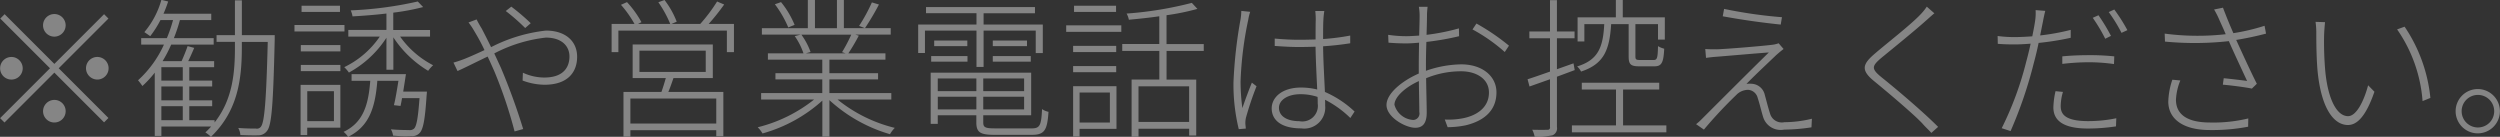 <svg xmlns="http://www.w3.org/2000/svg" width="232.438" height="12.718"><rect width="100%" height="100%" fill="#333333" stroke="none"/><path d="M6.104 2.356a1.051 1.051 0 10-1.051 1.051 1.059 1.059 0 001.051-1.051zM.431 1.319l-.407.406 4.623 4.622L.01 10.984l.407.406 4.636-4.636 4.623 4.622.406-.406-4.623-4.623 4.623-4.622-.406-.406-4.623 4.622zm.63 3.978a1.051 1.051 0 101.051 1.05 1.059 1.059 0 00-1.051-1.052zm7.984 2.1a1.051 1.051 0 10-1.05-1.051 1.058 1.058 0 001.05 1.05zm-5.042 2.942a1.051 1.051 0 101.05-1.051 1.058 1.058 0 00-1.05 1.05zm11-.463h1.989v1.3h-1.989v-1.3zm1.989-2.381h-1.989V6.248h1.989v1.247zm0 1.835h-1.989V8.041h1.989V9.33zm8.544-6.065h-3.048V.028h-.645v3.236h-1.708v.63h1.708v.5c0 2.326-.2 4.847-1.891 6.99v-.21h-2.353v-1.3h2.129v-.546h-2.129V8.039h2.129v-.546h-2.129V6.246h2.311v-.56h-2.412c.182-.364.378-.812.56-1.233l-.616-.168c-.126.379-.364.967-.56 1.4h-1.765a12.2 12.2 0 00.8-1.541h3.95v-.6h-3.7a14.589 14.589 0 00.561-1.681h2.913v-.588h-4.44A11.121 11.121 0 0015.635.14l-.63-.154a7.96 7.96 0 01-1.583 3c.14.1.434.294.546.378a9.512 9.512 0 00.953-1.5h1.167a13.19 13.19 0 01-.574 1.681h-2.386v.6h2.115a10.1 10.1 0 01-2.409 3.32 5.991 5.991 0 01.406.532 9.77 9.77 0 001.148-1.241v5.883h.617v-.873h4.622a9.345 9.345 0 01-.532.547 3.019 3.019 0 01.518.406c2.522-2.409 2.872-5.407 2.872-8.321v-.5h2.409c-.14 5.519-.308 7.452-.63 7.872a.459.459 0 01-.476.183c-.267 0-.925 0-1.639-.057a1.569 1.569 0 01.2.659c.63.028 1.274.042 1.653.028a.993.993 0 00.84-.434c.42-.547.56-2.452.7-8.489v-.396zM31.608.534h-3.57v.574h3.572V.532zm.42 1.793h-4.65v.6h4.65v-.6zm-.98 6.15v2.787h-2.48V8.477h2.48zm.6-.589h-3.7v4.668h.616v-.687h3.082V7.886zm-3.684-1.274h3.684v-.575h-3.68v.575zm0-1.835h3.684V4.19h-3.68v.589zm9.525 3.74c.084-.547.182-1.121.252-1.625h-5.053v.616h1.737c-.169 2.227-.645 3.88-2.48 4.749a2.166 2.166 0 01.42.462c1.975-.967 2.522-2.732 2.718-5.211h1.961c-.126.785-.266 1.667-.42 2.269l.616.07c.042-.21.1-.462.14-.728h1.625c-.14 1.891-.28 2.633-.518 2.844a.592.592 0 01-.477.126c-.238 0-.938 0-1.666-.07a1.62 1.62 0 01.2.588 12.462 12.462 0 001.695.042.911.911 0 00.756-.266c.35-.336.518-1.2.672-3.544.014-.1.028-.322.028-.322h-2.2zm2.494-5.113v-.618h-3.418V1.177a21.053 21.053 0 002.777-.521l-.5-.518a34.406 34.406 0 01-6.233.826 2.3 2.3 0 01.168.56c.994-.056 2.1-.14 3.151-.266v1.527h-3.544v.616h2.928a8.44 8.44 0 01-3.306 2.843 3.141 3.141 0 01.434.505 9.7 9.7 0 003.488-3.236v2.97h.645V3.474a10.055 10.055 0 003.235 3.11 3.309 3.309 0 01.463-.519 8.538 8.538 0 01-3.068-2.661h2.785zm9.363-1.247A19.454 19.454 0 0047.539.618l-.518.406a17.514 17.514 0 011.807 1.583zm-5.785-.07a7.158 7.158 0 01.574.868 18.2 18.2 0 01.911 1.7c-.757.35-1.415.644-1.877.826-.253.1-.687.252-1.009.336l.378.785c.673-.295 1.681-.813 2.8-1.345.2.42.392.854.6 1.317a41.924 41.924 0 011.905 5.645l.8-.224a59.243 59.243 0 00-2.073-5.7c-.2-.434-.406-.882-.616-1.33a13.593 13.593 0 014.791-1.471c1.54 0 2.2.84 2.2 1.751 0 .98-.533 1.961-2.339 1.961a4.751 4.751 0 01-1.99-.448l-.028.728a5.955 5.955 0 002.032.392c2.2 0 3.039-1.2 3.039-2.6 0-1.457-1.092-2.437-2.9-2.437a14.633 14.633 0 00-5.1 1.54 64.105 64.105 0 00-.883-1.751 8.489 8.489 0 01-.462-.826zm23.034 9.4h-7.984V9.164h7.984v2.325zM59.452 4.71h6.163v1.975h-6.163V4.71zm6.821 2.549V4.135h-7.452v3.121h3.082c-.112.406-.266.9-.406 1.289h-3.53v4.146h.644v-.588h7.984v.56h.659V8.545h-5.113c.168-.393.322-.855.476-1.289h3.656zm-.385-5.032A20.4 20.4 0 0067.331.42l-.659-.28a15.051 15.051 0 01-1.568 2.087h-2.676l.49-.21A8.047 8.047 0 0061.784 0l-.575.21a10.367 10.367 0 011.107 2.017h-3l.323-.168A9.211 9.211 0 0058.294.196l-.56.252a10.212 10.212 0 011.26 1.779h-2.129v2.62h.63v-2h10.086v2h.658v-2.62h-2.351zm7.991.084A8.432 8.432 0 0072.618.196l-.574.2a10.053 10.053 0 011.246 2.157zM81.064.224a15.814 15.814 0 01-1.19 2.185l.546.21a23.433 23.433 0 001.3-2.2zm-1.919 3a14.944 14.944 0 01-.854 1.625l.336.112h-3.712l.448-.126a6.449 6.449 0 00-.854-1.611h4.636zm3.726 6.037v-.605h-5.757V7.381h4.525v-.574h-4.525V5.546h5.211v-.59h-3.446a17.613 17.613 0 00.967-1.639l-.322-.1h3.291v-.6h-4.356V-.014h-.644v2.633H75.77V-.014h-.662v2.633h-4.272v.6h3.6l-.546.14a6.135 6.135 0 01.812 1.6h-3.306v.588h5.057v1.261h-4.356v.574h4.356v1.274h-5.687v.6h4.922a13.7 13.7 0 01-5.239 2.577 3.047 3.047 0 01.448.575 13.819 13.819 0 005.561-3.054v3.334h.658V9.312a14.225 14.225 0 005.631 3.166 2.648 2.648 0 01.449-.589 13.56 13.56 0 01-5.323-2.633h5zm7.921-3.04h.658V2.844h4.847v2.087h.658V2.283H91.45v-1.05h4.777V.656H86.096v.574h4.692v1.051h-5.42v2.648h.63V2.844h4.79v3.375zm1.513-.49h3.53v-.518h-3.53v.518zm0-1.961v.518h3.18V3.77h-3.18zm-5.729 1.961h3.376v-.518h-3.376v.518zm.28-1.961v.518h3.082V3.77h-3.082zm.336 6.4V8.993h3.586v1.177h-3.59zm3.586-2.872v1.177h-3.59V7.298h3.586zm4.44 1.177h-3.8V7.298h3.8v1.177zm-3.8 1.695V8.993h3.8v1.177h-3.8zm1.079 1.765c-.911 0-1.079-.1-1.079-.561v-.658h4.455v-3.96H86.53v4.762h.658v-.8h3.586v.658c0 .953.378 1.163 1.737 1.163h3.418c1.2 0 1.443-.448 1.555-2.143a1.659 1.659 0 01-.6-.252c-.07 1.54-.21 1.793-.98 1.793h-3.4zm11.268-11.4h-3.907v.574h3.908V.532zm-.574 8.069v2.787h-2.816V8.604h2.813zm.616-.589h-4.034v4.665h.6v-.7h3.432V8.015zm-4.034-1.3h4.006V6.14h-4.006v.575zm4.006-2.452h-4.006v.575h4.006v-.582zm-4.65-1.3h5.126v-.607h-5.126v.6zm11.43 8.376h-4.707V8.026h4.707v3.306zm1.359-6.6v-.645h-3.46V1.415a21.86 21.86 0 002.871-.588l-.518-.56a33.964 33.964 0 01-6.065.994 1.907 1.907 0 01.21.574c.9-.084 1.877-.182 2.829-.322V4.09h-3.445v.645h3.448v2.661h-2.577v5.3h.644v-.728h4.707v.63h.658v-5.2h-2.759V4.737h3.46zm3.494-3.726a5.793 5.793 0 01-.07.77 42.213 42.213 0 00-.659 5.855 17.515 17.515 0 00.491 4.371l.658-.056c-.014-.113-.028-.3-.042-.421a2.2 2.2 0 01.056-.6 29.6 29.6 0 01.981-2.914l-.435-.336a45.243 45.243 0 00-.882 2.367 18.633 18.633 0 01-.168-2.493 32.707 32.707 0 01.714-5.715 4.428 4.428 0 01.182-.742zm7.1 8.6a1.447 1.447 0 01-1.709 1.653c-1.163 0-1.891-.476-1.891-1.247 0-.714.812-1.26 1.989-1.26a5.024 5.024 0 011.6.252c.014.234.014.43.014.598zm3.431.757a9.52 9.52 0 00-2.759-1.821c-.056-1.3-.154-2.872-.168-4.245a28.319 28.319 0 002.521-.28v-.718a21.27 21.27 0 01-2.521.322c0-.644 0-1.373.028-1.807.014-.266.042-.518.084-.8h-.84a7.25 7.25 0 01.043.813c-.014.448-.014 1.107-.014 1.835-.491.014-.995.028-1.5.028-.8 0-1.527-.042-2.3-.112v.686c.8.056 1.485.1 2.27.1.5 0 1.022-.014 1.527-.028.014 1.191.1 2.788.154 3.979a6.235 6.235 0 00-1.5-.183c-1.779 0-2.732.925-2.732 1.934 0 1.12.925 1.863 2.746 1.863a1.953 1.953 0 002.227-2.1c0-.168 0-.364-.014-.56a9.526 9.526 0 012.353 1.695zm5.5.784a1.922 1.922 0 01-1.793-1.415c0-.714.994-1.625 2.269-2.2.014 1.135.042 2.269.042 2.872a.6.6 0 01-.517.739zm1.134-5.029c0-.644.014-1.456.042-2.227a25.048 25.048 0 003.04-.532l-.014-.728a19.7 19.7 0 01-3.012.6c.028-.812.042-1.5.042-1.793s.028-.56.056-.812h-.812a5.1 5.1 0 01.07.84c0 .252-.014.967-.042 1.835-.434.028-.855.056-1.2.056a11.586 11.586 0 01-1.681-.126l.028.728c.477.042 1.023.07 1.667.07.336 0 .743-.028 1.177-.07-.014.771-.028 1.569-.028 2.213v.659c-1.513.658-3 1.835-3 2.927 0 1.121 1.751 2.115 2.676 2.115.658 0 1.064-.378 1.064-1.414 0-.687-.042-1.989-.056-3.194a8.48 8.48 0 013.264-.644c1.359 0 2.577.672 2.577 1.975 0 1.456-1.232 2.185-2.507 2.409a7.035 7.035 0 01-1.6.1l.266.714a8.655 8.655 0 001.654-.17c1.723-.406 2.886-1.372 2.886-3.067 0-1.513-1.317-2.606-3.278-2.606a10.235 10.235 0 00-3.278.6V6.12zm4.329-3.389a15.909 15.909 0 013 2.1l.392-.589a20.346 20.346 0 00-3.025-2.059zm14.518-.49v3.01c0 .742.21.91.994.91h1.4c.658 0 .854-.322.911-1.638a2.1 2.1 0 01-.575-.239c-.028 1.135-.084 1.289-.42 1.289h-1.261c-.35 0-.42-.056-.42-.322V2.241h2.1v1.443h.635V1.611h-3.91V-.014h-.644v1.625h-3.558v2.245h.63V2.241h1.849c-.112 2.157-.56 3.334-2.521 3.936a1.6 1.6 0 01.364.477c2.129-.7 2.648-2 2.8-4.413h1.625zm-5.127 3.642l-1.541.547V3.556h1.639v-.63h-1.639V.014h-.644v2.914h-1.919v.628h1.919v3.1c-.8.28-1.513.532-2.087.714l.182.672c.574-.2 1.218-.434 1.905-.672v4.44a.209.209 0 01-.252.253c-.168.014-.729.014-1.4 0a2.637 2.637 0 01.224.63 6.224 6.224 0 001.653-.112.693.693 0 00.42-.771V7.132c.546-.2 1.093-.406 1.653-.616zm4.609 5.768V8.323h3.362v-.631h-7.2v.631h3.18v3.333h-4.1v.645h8.783v-.645h-4.021zM160.298.829l-.126.686a69.21 69.21 0 005.393.77l.112-.686a42.458 42.458 0 01-5.379-.772zm5.533 3.727l-.462-.533a2.618 2.618 0 01-.589.14c-.994.126-4.258.393-5.141.421-.406 0-.77 0-1.092-.028l.07.826c.308-.042.63-.084 1.064-.112.883-.07 3.6-.308 4.777-.392-1.429 1.386-5.771 5.729-6.233 6.191a4.537 4.537 0 01-.533.476l.729.505a41.289 41.289 0 013.011-3.222 1.543 1.543 0 011.093-.476.98.98 0 01.9.77c.155.434.365 1.331.5 1.751a1.705 1.705 0 001.961 1.177 17.2 17.2 0 002.535-.211l.042-.8a10.958 10.958 0 01-2.563.322 1.134 1.134 0 01-1.331-.812c-.168-.5-.364-1.3-.49-1.737a1.309 1.309 0 00-1.2-1.023 2.075 2.075 0 00-.5.014c.616-.658 2.311-2.241 2.773-2.689.118-.099.483-.421.679-.558zM179.144.619a5.081 5.081 0 01-.63.77c-.939.98-3.166 2.7-4.188 3.586-1.163.994-1.345 1.541-.07 2.577 1.3 1.065 3.754 3.138 4.51 3.964.224.266.574.575.8.841l.631-.561c-1.345-1.358-3.852-3.487-5.239-4.594-.981-.8-.953-1.037-.056-1.807 1.078-.883 3.166-2.577 4.146-3.46.182-.154.588-.532.8-.7zm17.124 2.717a17.013 17.013 0 00-1.163-1.919l-.532.239a15.2 15.2 0 011.162 1.947zm-4.525 2.605a21.676 21.676 0 012.494-.154 17.257 17.257 0 012.311.168l.028-.714a21.407 21.407 0 00-2.381-.112c-.883 0-1.765.042-2.452.112v.7zm.785-3.165a20.414 20.414 0 01-2.844.518c.1-.476.182-.925.266-1.317.042-.252.14-.7.21-.967l-.9-.07a4.719 4.719 0 01-.042.98c-.042.308-.14.841-.266 1.457-.589.042-1.135.07-1.611.07a11.368 11.368 0 01-1.611-.1l.014.728c.518.042 1 .056 1.569.056.448 0 .952-.028 1.485-.07a31.227 31.227 0 01-.407 1.667 30.14 30.14 0 01-2.283 6.192l.827.266a39.572 39.572 0 002.157-6.318c.168-.616.322-1.26.448-1.877a25.987 25.987 0 002.984-.476v-.741zm-1.415 5.7a7.338 7.338 0 00-.2 1.512c0 1.345 1.12 1.962 3.222 1.962a17.651 17.651 0 002.6-.2l.028-.756a12.864 12.864 0 01-2.619.266c-2.256 0-2.55-.728-2.55-1.415a4.811 4.811 0 01.21-1.3zm4.945-7.354a14 14 0 011.19 1.933l.547-.252a15.868 15.868 0 00-1.219-1.919zm5.917 6.289a6.837 6.837 0 00-.378 2.031c0 1.625 1.387 2.648 3.852 2.648a17.7 17.7 0 003.572-.309l.014-.77a13.719 13.719 0 01-3.572.378c-2.129 0-3.152-.77-3.152-2.115a5.323 5.323 0 01.406-1.793zm8.573-5.015a18.764 18.764 0 01-2.9.686c-.322-.742-.56-1.3-.966-2.367l-.827.168a8.248 8.248 0 01.532 1.065c.211.462.379.826.547 1.233a23.421 23.421 0 01-5.673-.056l.028.742a28.912 28.912 0 005.939-.042c.42.981 1.247 2.732 1.695 3.7-.5-.07-1.611-.2-2.171-.252l-.084.6c.826.07 2.2.252 2.7.365l.462-.449c-.616-1.218-1.443-3.039-1.919-4.076.869-.14 1.821-.336 2.774-.588zm5.623-.336l-.883-.028a7.484 7.484 0 01.07 1.135c0 .784.015 2.507.141 3.656.392 3.516 1.61 4.8 2.8 4.8.841 0 1.667-.784 2.465-3.095l-.588-.6c-.42 1.569-1.121 2.872-1.863 2.872-1.064 0-1.863-1.611-2.115-4.132a31.342 31.342 0 01-.112-3.474c.015-.338.057-.897.085-1.138zm7.4.42l-.7.252a13.43 13.43 0 012.367 6.667l.728-.294a14.34 14.34 0 00-2.399-6.626zm6.814 5.8a2.059 2.059 0 102.045 2.059 2.062 2.062 0 00-2.049-2.06zm0 3.571a1.513 1.513 0 111.513-1.512 1.506 1.506 0 01-1.517 1.511z" fill="#fff" fill-rule="evenodd" opacity=".4"/></svg>